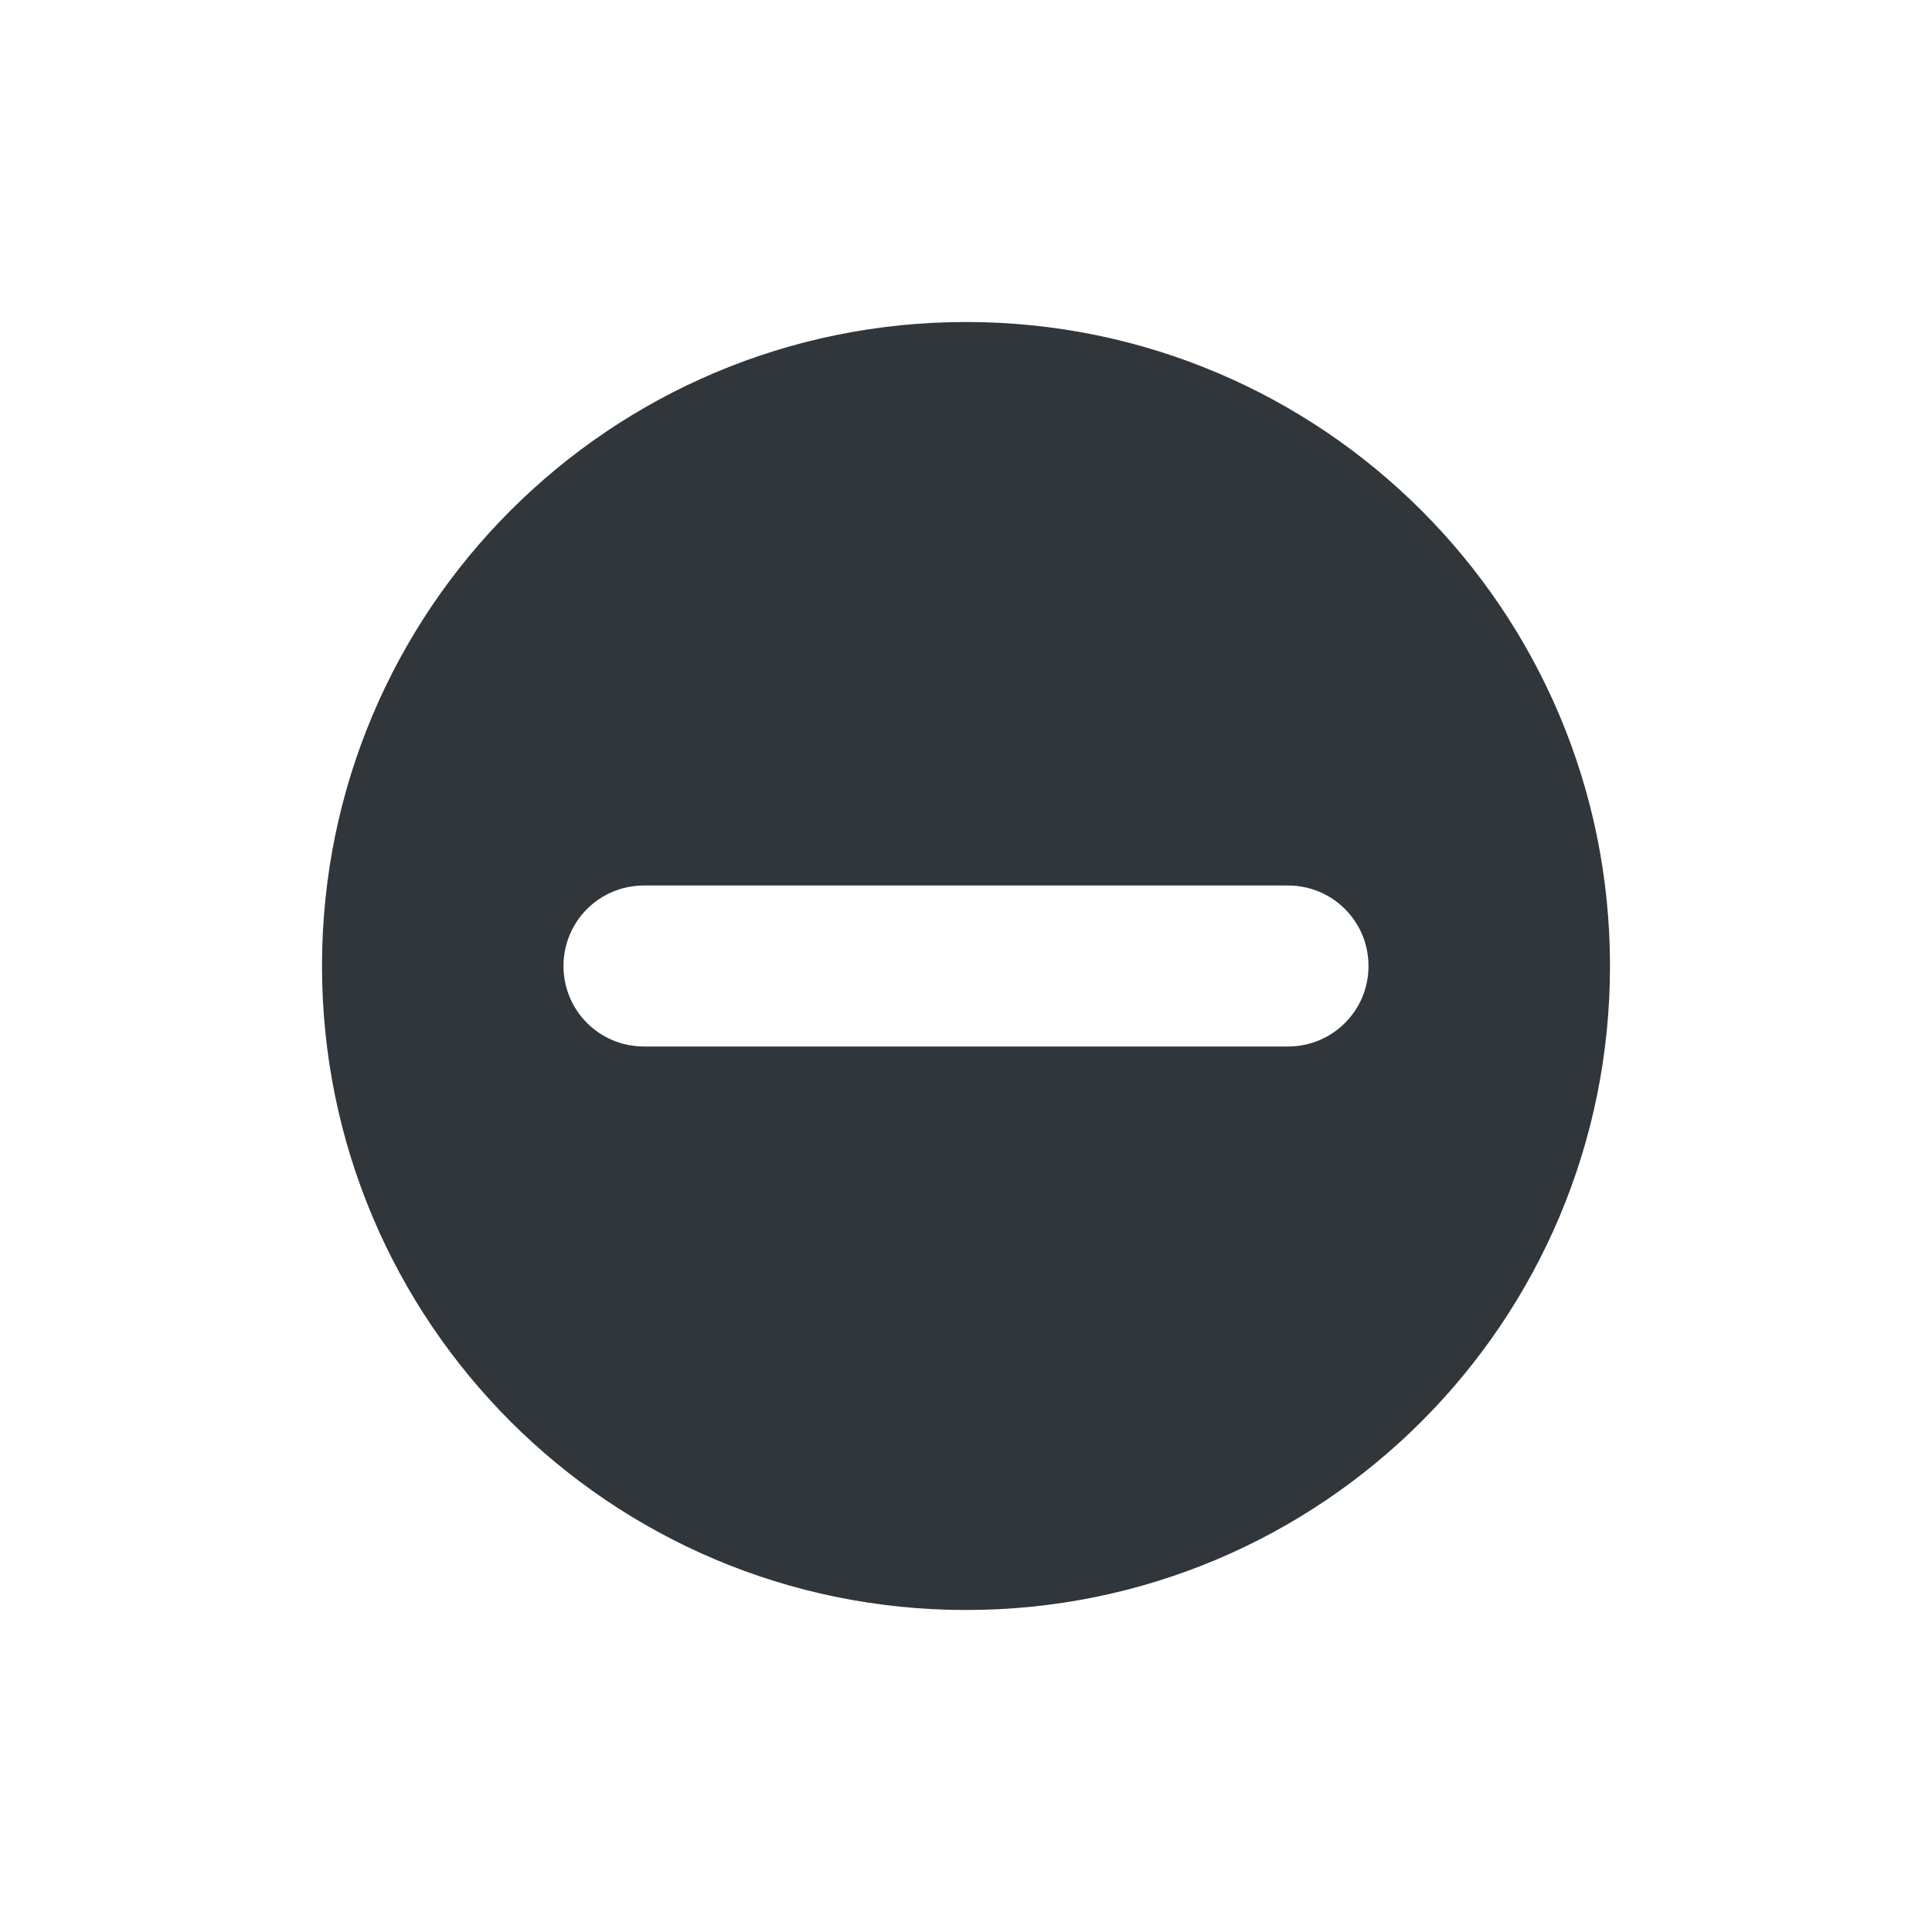 <svg xmlns="http://www.w3.org/2000/svg" width="12pt" height="12pt" version="1.1" viewBox="0 0 12 12">
 <g>
  <path style="fill:rgb(19.216%,21.176%,23.137%)" d="M 6 2 C 3.789 2 2 3.789 2 6 C 2 8.211 3.789 10 6 10 C 8.211 10 10 8.211 10 6 C 10 3.789 8.211 2 6 2 Z M 4 5.5 L 8 5.5 C 8.277 5.5 8.5 5.723 8.5 6 C 8.5 6.277 8.277 6.5 8 6.5 L 4 6.5 C 3.723 6.5 3.5 6.277 3.5 6 C 3.5 5.723 3.723 5.5 4 5.5 Z M 4 5.5"/>
 </g>
</svg>
